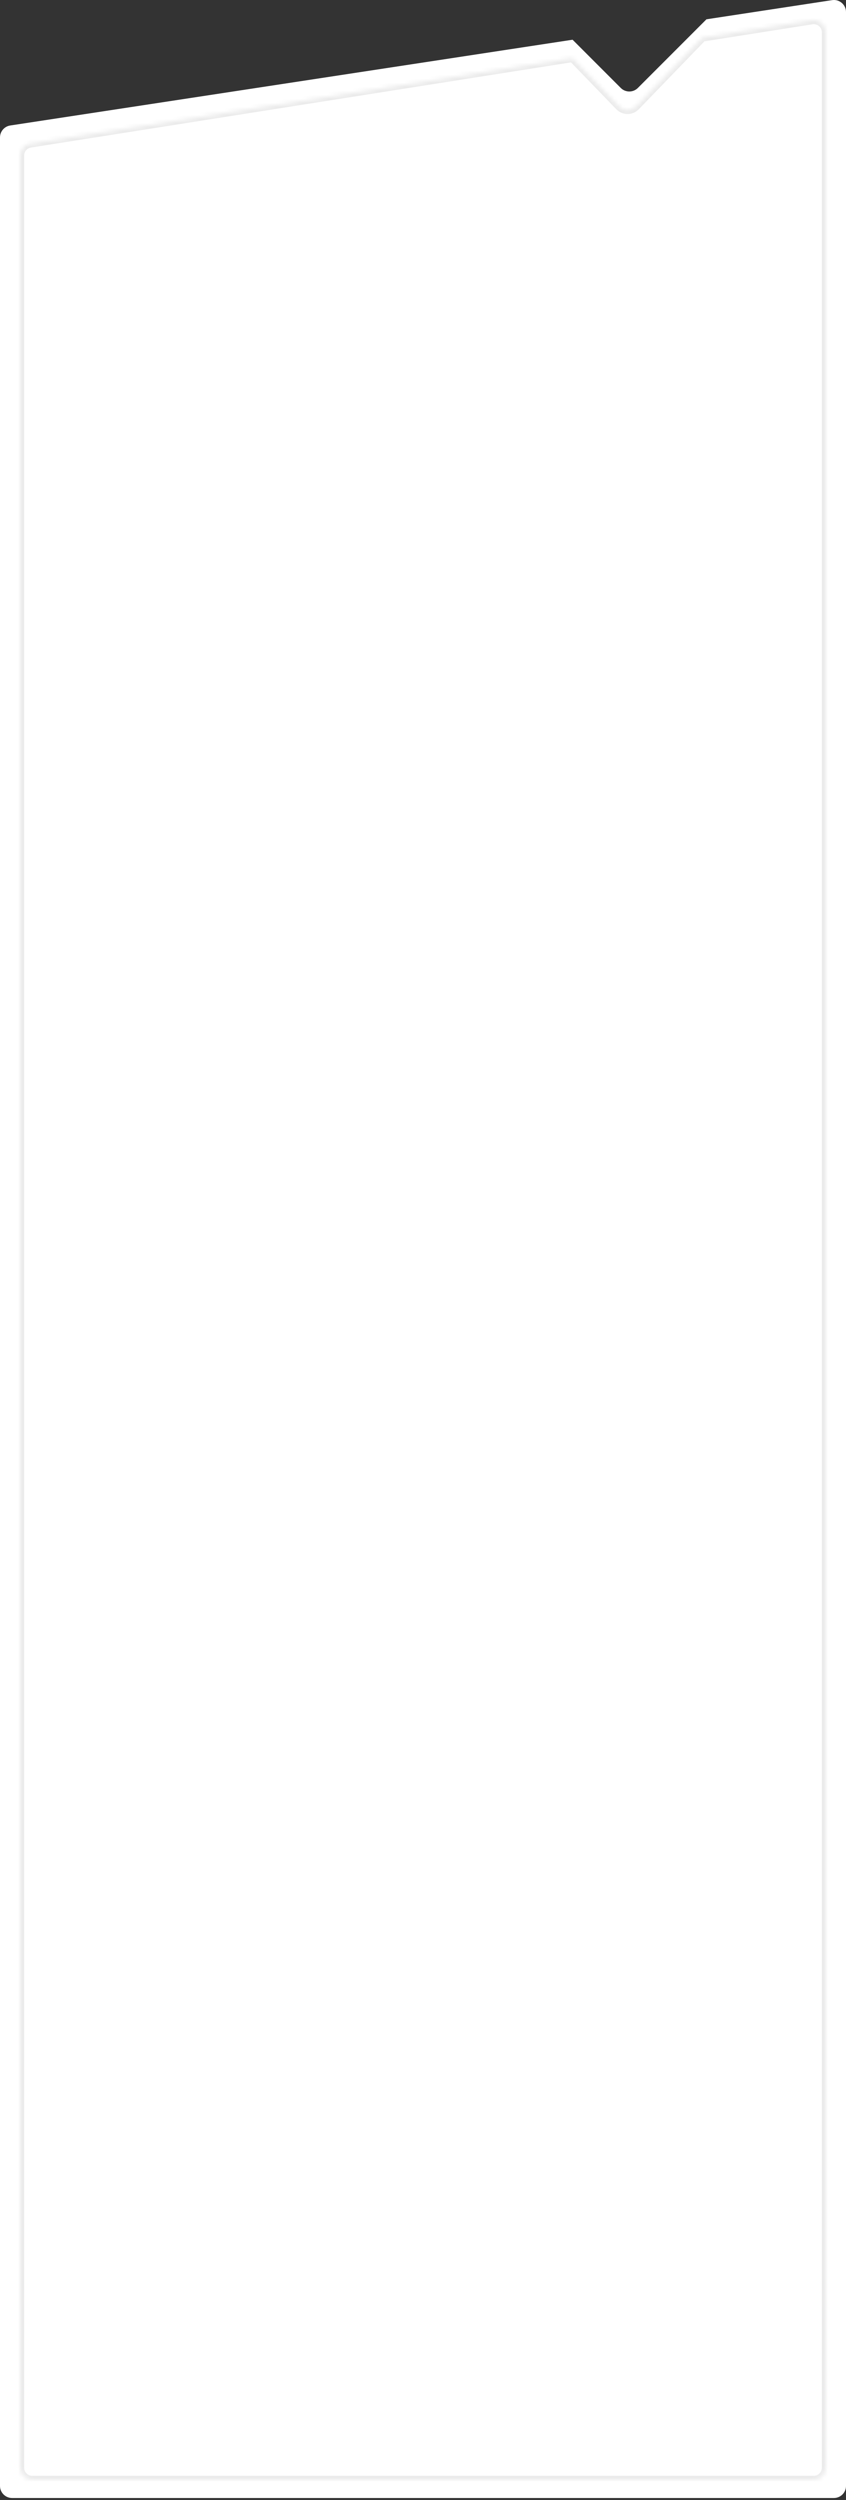 <?xml version="1.0" encoding="UTF-8"?> <svg xmlns="http://www.w3.org/2000/svg" width="210" height="620" viewBox="0 0 210 620" fill="none"><rect x="0" y="0" width="210" height="620" fill="#333333" stroke="none"/> <path fill-rule="evenodd" clip-rule="evenodd" d="M142.129 9.851L2.548 31.121C1.083 31.344 0 32.604 0 34.086V616.509C0 618.166 1.343 619.509 3 619.509H207C208.657 619.509 210 618.166 210 616.509V3.001C210 1.164 208.364 -0.242 206.548 0.035L175.36 4.787C175.342 4.806 175.324 4.825 175.305 4.843L158.335 21.814C157.163 22.986 155.263 22.986 154.092 21.814L142.129 9.851Z" fill="white"></path> <mask id="path-2-inside-1" fill="white"> <path fill-rule="evenodd" clip-rule="evenodd" d="M142.096 14.402L7.533 35.602C6.074 35.832 5 37.089 5 38.566V612.001C5 613.657 6.343 615.001 8 615.001H202C203.657 615.001 205 613.657 205 612.001V8.001C205 6.158 203.354 4.75 201.533 5.037L174.27 9.333C174.162 9.502 174.036 9.663 173.892 9.812L157.86 26.387C156.708 27.578 154.841 27.578 153.689 26.387L142.096 14.402Z"></path> </mask> <path fill-rule="evenodd" clip-rule="evenodd" d="M142.096 14.402L7.533 35.602C6.074 35.832 5 37.089 5 38.566V612.001C5 613.657 6.343 615.001 8 615.001H202C203.657 615.001 205 613.657 205 612.001V8.001C205 6.158 203.354 4.75 201.533 5.037L174.27 9.333C174.162 9.502 174.036 9.663 173.892 9.812L157.86 26.387C156.708 27.578 154.841 27.578 153.689 26.387L142.096 14.402Z" fill="white"></path> <path d="M7.533 35.602L7.689 36.59L7.689 36.59L7.533 35.602ZM142.096 14.402L142.815 13.706L142.454 13.333L141.941 13.414L142.096 14.402ZM201.533 5.037L201.689 6.025L201.689 6.025L201.533 5.037ZM174.27 9.333L174.115 8.345L173.67 8.415L173.427 8.795L174.27 9.333ZM173.892 9.812L174.611 10.507L174.611 10.507L173.892 9.812ZM157.86 26.387L158.579 27.083L158.579 27.083L157.86 26.387ZM153.689 26.387L152.97 27.083L152.97 27.083L153.689 26.387ZM7.689 36.59L142.252 15.389L141.941 13.414L7.377 34.614L7.689 36.59ZM6 38.566C6 37.581 6.716 36.743 7.689 36.59L7.377 34.614C5.433 34.921 4 36.597 4 38.566H6ZM6 612.001V38.566H4V612.001H6ZM8 614.001C6.895 614.001 6 613.105 6 612.001H4C4 614.21 5.791 616.001 8 616.001V614.001ZM202 614.001H8V616.001H202V614.001ZM204 612.001C204 613.105 203.105 614.001 202 614.001V616.001C204.209 616.001 206 614.21 206 612.001H204ZM204 8.001V612.001H206V8.001H204ZM201.689 6.025C202.902 5.834 204 6.772 204 8.001H206C206 5.543 203.805 3.667 201.377 4.049L201.689 6.025ZM174.426 10.32L201.689 6.025L201.377 4.049L174.115 8.345L174.426 10.32ZM173.427 8.795C173.355 8.908 173.27 9.016 173.173 9.116L174.611 10.507C174.802 10.309 174.969 10.096 175.113 9.87L173.427 8.795ZM173.173 9.116L157.141 25.692L158.579 27.083L174.611 10.507L173.173 9.116ZM157.141 25.692C156.382 26.477 155.166 26.477 154.407 25.692L152.97 27.083C154.515 28.68 157.034 28.68 158.579 27.083L157.141 25.692ZM154.407 25.692L142.815 13.706L141.377 15.097L152.97 27.083L154.407 25.692Z" fill="#EBEBEB" mask="url(#path-2-inside-1)"></path> </svg> 